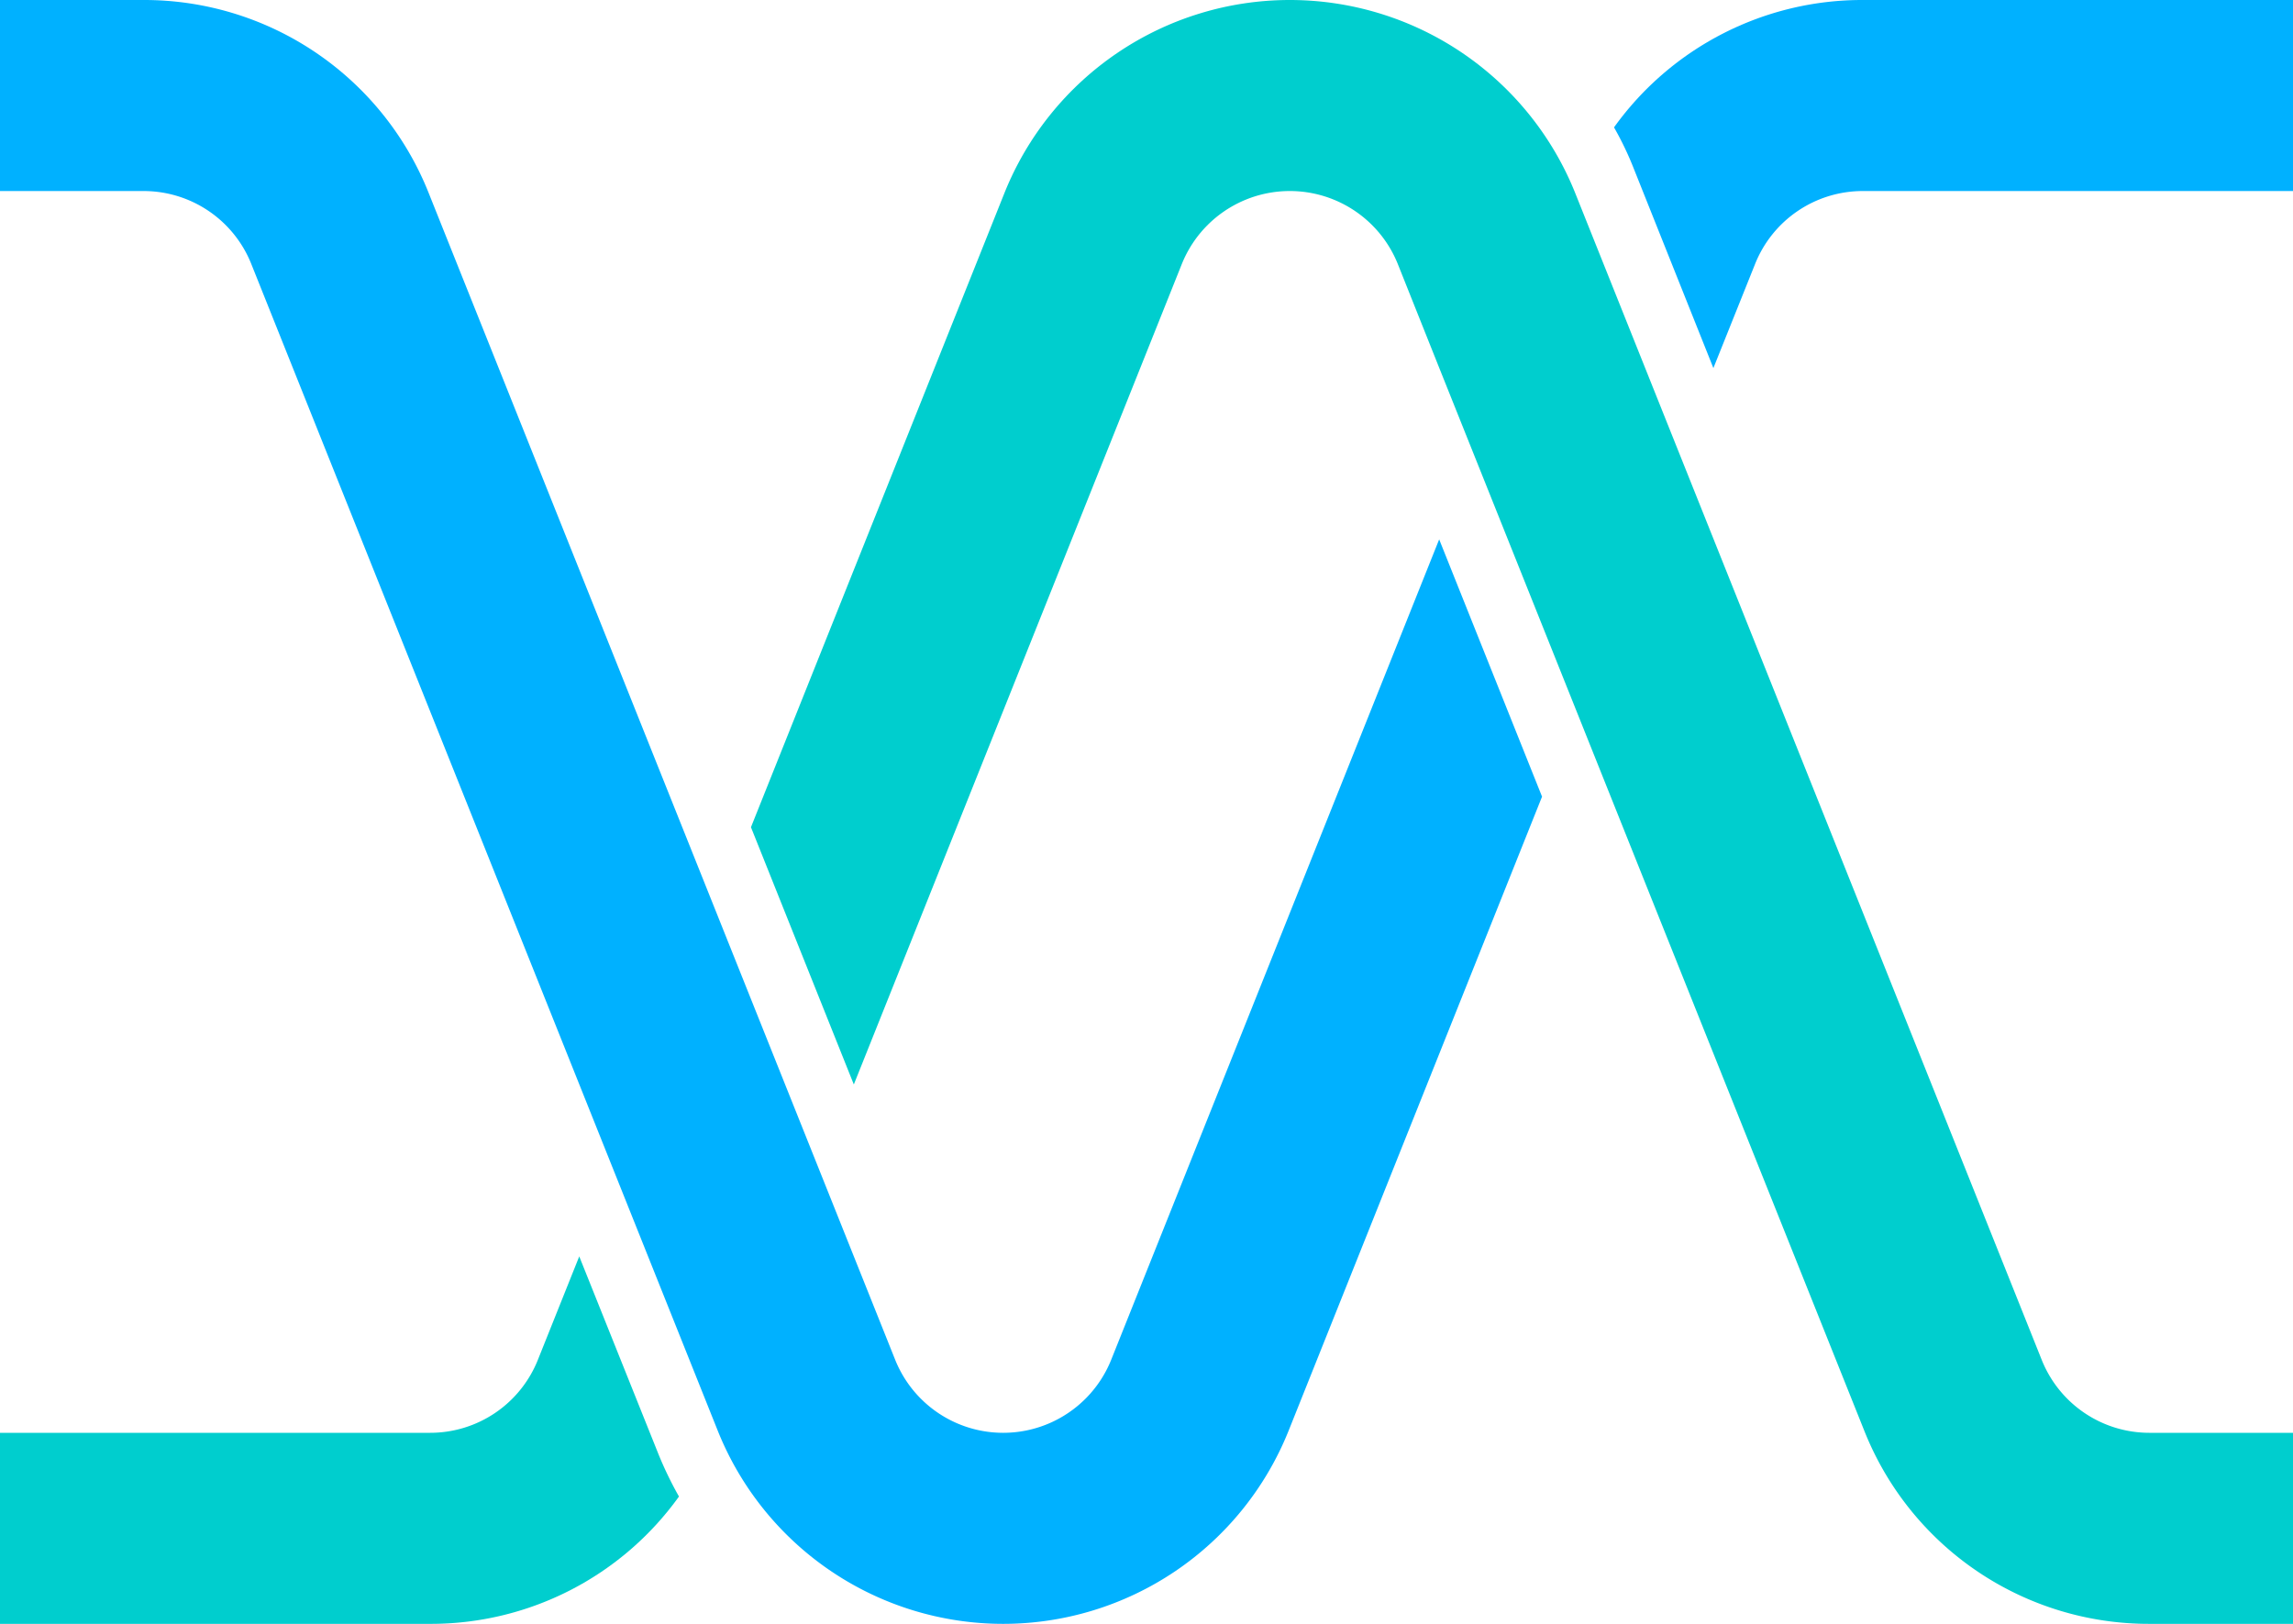 <svg xmlns="http://www.w3.org/2000/svg" width="191.422" height="135.591" viewBox="0 0 191.422 135.591"><g id="Group_48" data-name="Group 48" transform="translate(-102 -89)"><path id="Path_30" data-name="Path 30" d="M120.144,45.037l8.587,21.482-21.163,52.96a25.666,25.666,0,0,1-47.643,0L20.977,22.04a9.675,9.675,0,0,0-9.013-6.088H0V0H11.964A25.552,25.552,0,0,1,35.785,16.111l38.949,97.439a9.715,9.715,0,0,0,18.026,0Z" transform="translate(102 89)" fill="#00b1ff"></path><path id="Path_31" data-name="Path 31" d="M107.362,0V15.952H71.471a9.675,9.675,0,0,0-9.013,6.088l-3.483,8.694-6.62-16.59a26.6,26.6,0,0,0-1.675-3.509A25.482,25.482,0,0,1,71.471,0h35.892Z" transform="translate(186.06 89)" fill="#00b1ff"></path><g id="Group_14" data-name="Group 14" transform="translate(102 89)"><g id="Group_13" data-name="Group 13" transform="translate(0 0)"><path id="Path_32" data-name="Path 32" d="M54.981,56a30.573,30.573,0,0,0,1.7,3.509A25.482,25.482,0,0,1,35.892,70.141H0V54.189H35.892A9.675,9.675,0,0,0,44.9,48.1l3.456-8.641L54.981,56Z" transform="translate(0 65.45)" fill="#00cece"></path><path id="Path_33" data-name="Path 33" d="M152.312,119.639v15.952H140.348a25.552,25.552,0,0,1-23.821-16.111L94.566,64.552,85.978,43.07,81.033,30.707,77.577,22.04a9.715,9.715,0,0,0-18.026,0L32.167,90.553,23.58,69.072l21.163-52.96a25.666,25.666,0,0,1,47.643,0l38.949,97.439a9.676,9.676,0,0,0,9.013,6.088Z" transform="translate(39.111 0)" fill="#00cece"></path></g></g></g></svg>